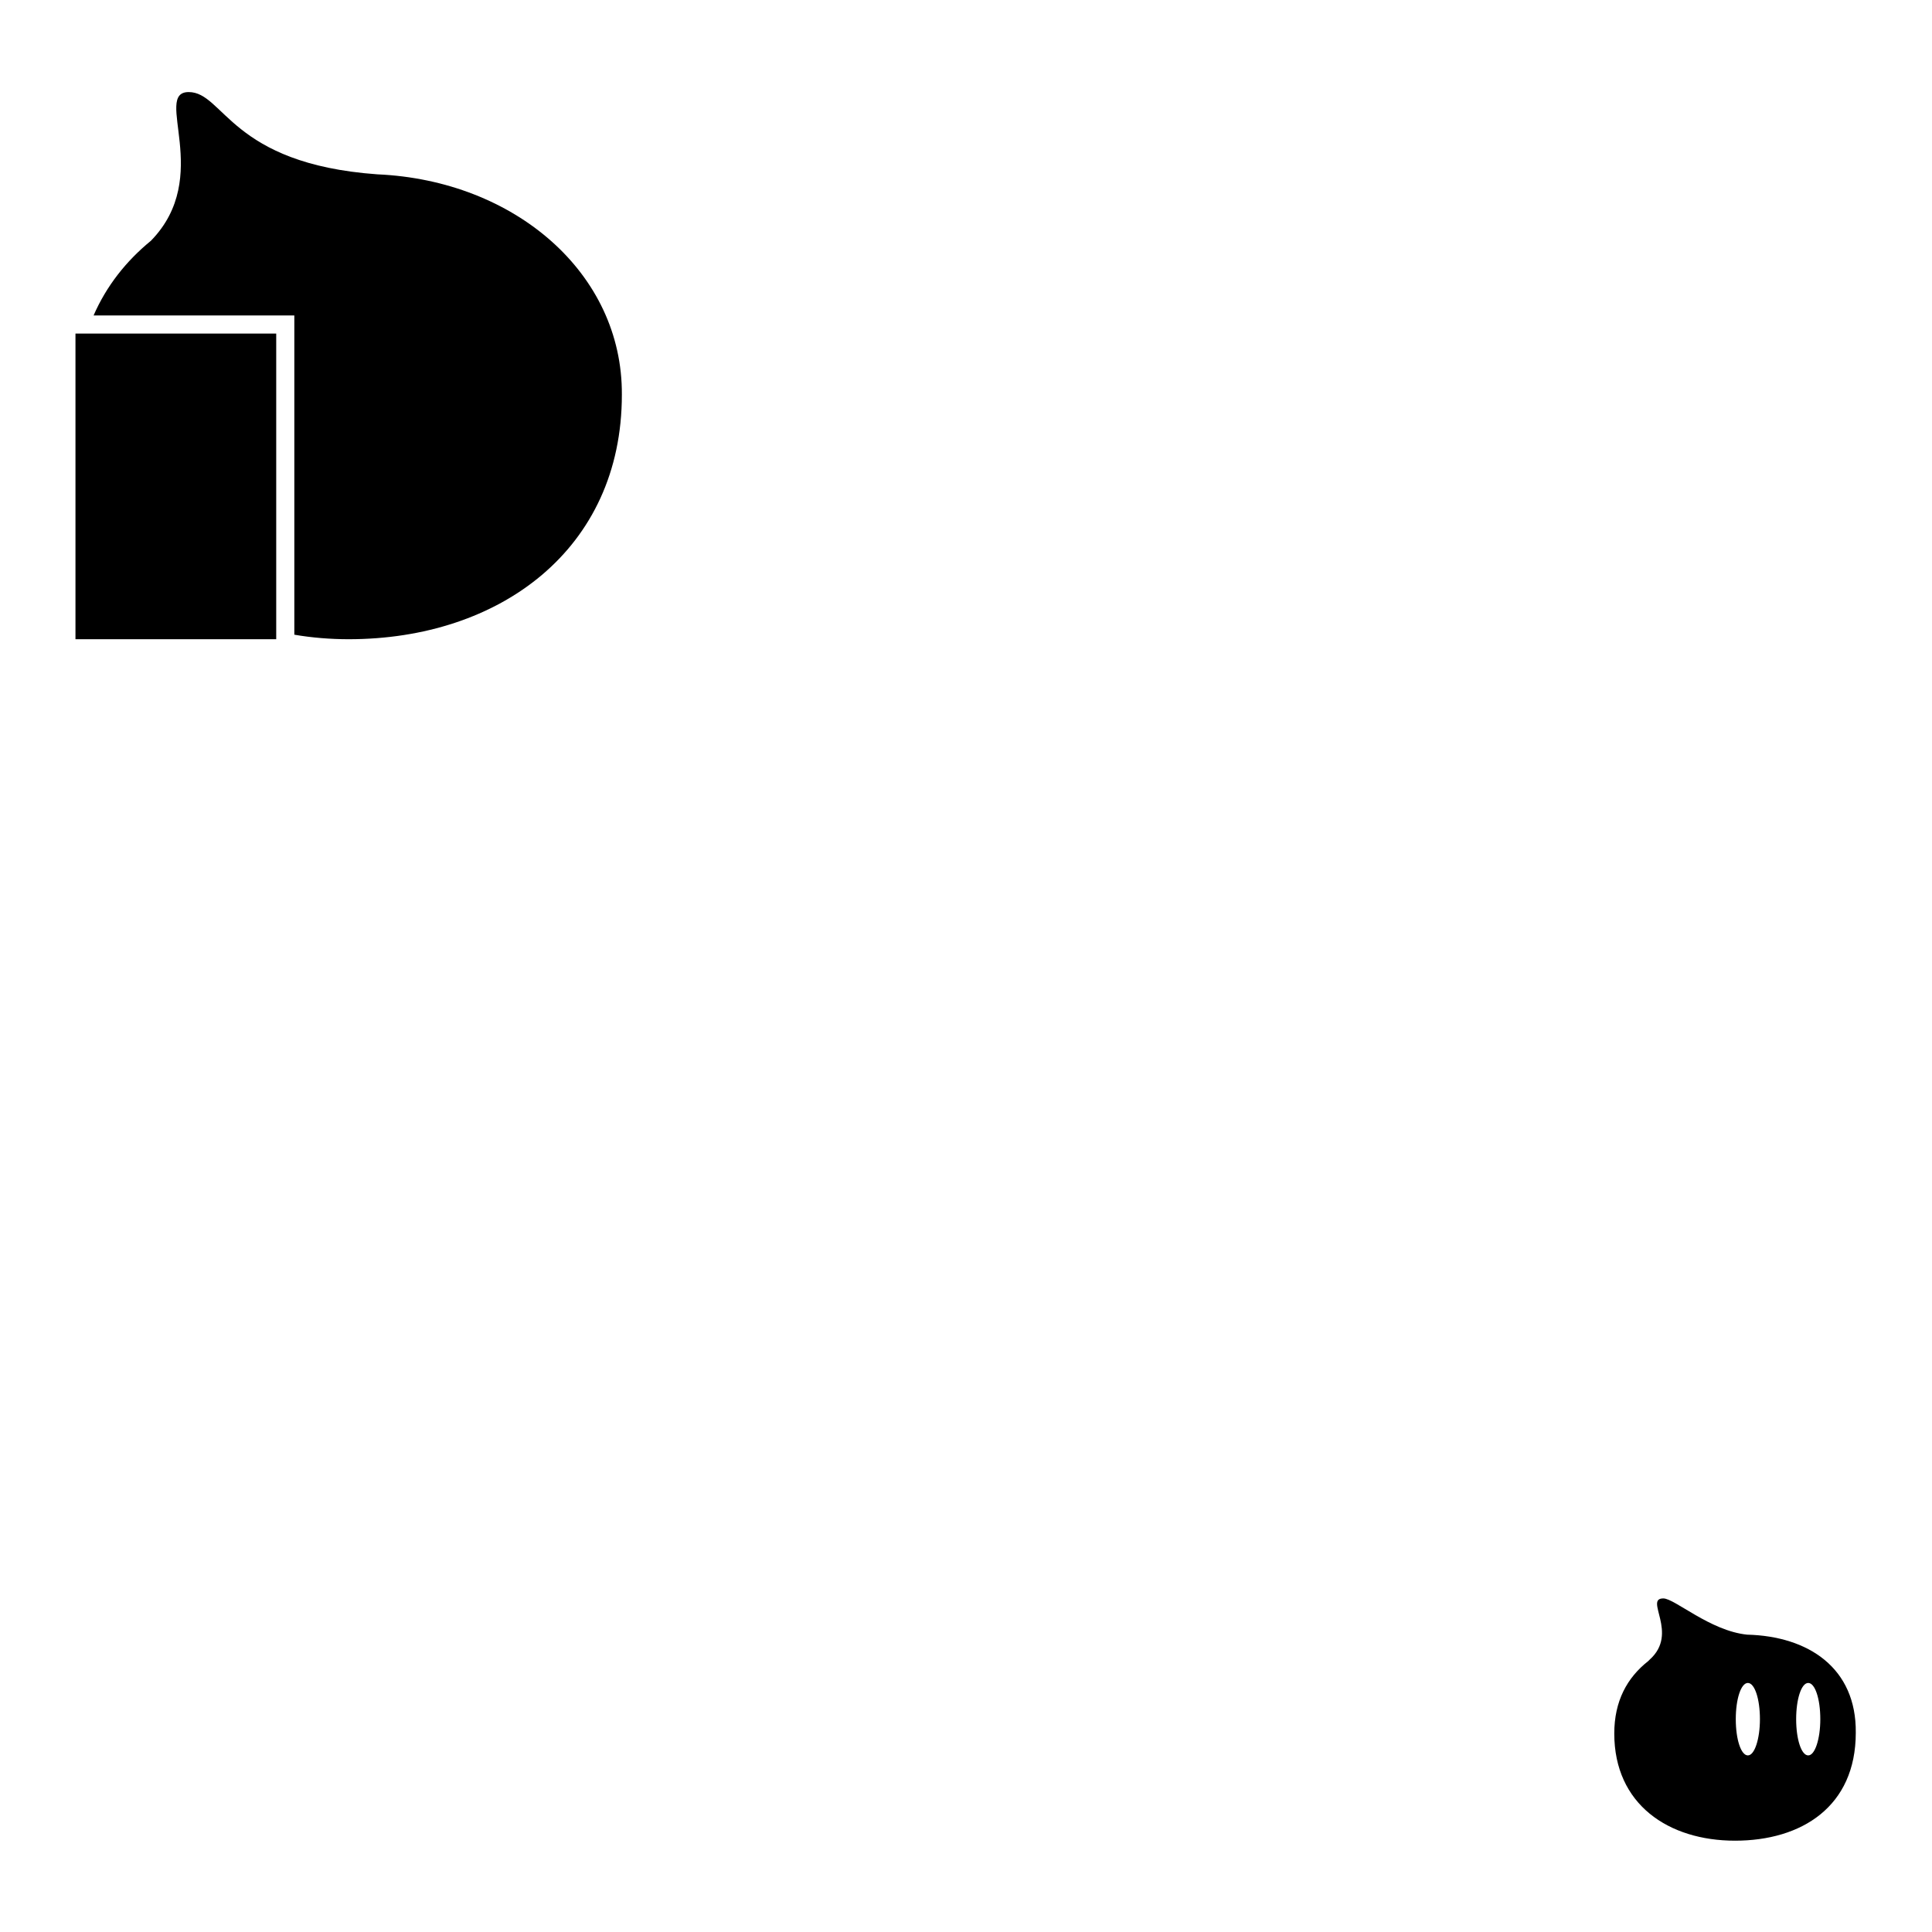 <?xml version="1.0" encoding="utf-8"?>
<!-- Svg Vector Icons : http://www.onlinewebfonts.com/icon -->
<!DOCTYPE svg PUBLIC "-//W3C//DTD SVG 1.1//EN" "http://www.w3.org/Graphics/SVG/1.1/DTD/svg11.dtd">
<svg version="1.1" xmlns="http://www.w3.org/2000/svg" xmlns:xlink="http://www.w3.org/1999/xlink" x="0px" y="0px" viewBox="0 0 256 256" enable-background="new 0 0 256 256" xml:space="preserve">
<g><g><path fill="#000000" d="M231.5,216.6c-4.9-0.5-9.6-4.8-11.1-4.8c-2.6,0,2.1,4.6-1.8,8.1c-0.1,0.1-0.1,0.1-0.2,0.2c-2.8,2.2-4.5,5.3-4.5,9.6c0,9.4,7.2,14.2,16,14.2c8.8,0,16-4.5,16-14.3C246,221,239.6,216.8,231.5,216.6z M231.6,232.6c-0.9,0-1.6-2.1-1.6-4.8c0-2.7,0.7-4.8,1.6-4.8c0.9,0,1.6,2.1,1.6,4.8C233.2,230.4,232.5,232.6,231.6,232.6z M239.6,232.6c-0.9,0-1.6-2.1-1.6-4.8c0-2.7,0.7-4.8,1.6-4.8s1.6,2.1,1.6,4.8C241.2,230.4,240.5,232.6,239.6,232.6z"/><path fill="#000000" d="M50,23.1c-19.5-1.4-20.3-10.9-25-10.9c-4.8,0,3.3,11.2-5,19.7c-3.3,2.7-5.9,6-7.6,9.9H39v42.3c2.3,0.4,4.8,0.6,7.2,0.6c20,0,36.2-11.9,36.2-32.4C82.5,36.2,68.2,23.9,50,23.1z"/><path fill="#000000" d="M49.9,38.8c-2,0-3.6,4.9-3.6,10.9c0,6,1.6,10.9,3.6,10.9c2,0,3.6-4.9,3.6-10.9S51.9,38.8,49.9,38.8z M68,38.8c-2,0-3.6,4.9-3.6,10.9c0,6,1.6,10.9,3.6,10.9c2,0,3.6-4.9,3.6-10.9C71.6,43.6,70,38.8,68,38.8z"/><path fill="#000000" d="M10,44.2h26.6v40.5H10V44.2z"/><path fill="#000000" d="M13.6,47.8h19.3v27.8H13.6V47.8z"/><path fill="#000000" d="M20.9,79.8c0,1.3,1.1,2.4,2.4,2.4c1.3,0,2.4-1.1,2.4-2.4s-1.1-2.4-2.4-2.4C21.9,77.4,20.9,78.5,20.9,79.8z"/></g></g>
</svg>